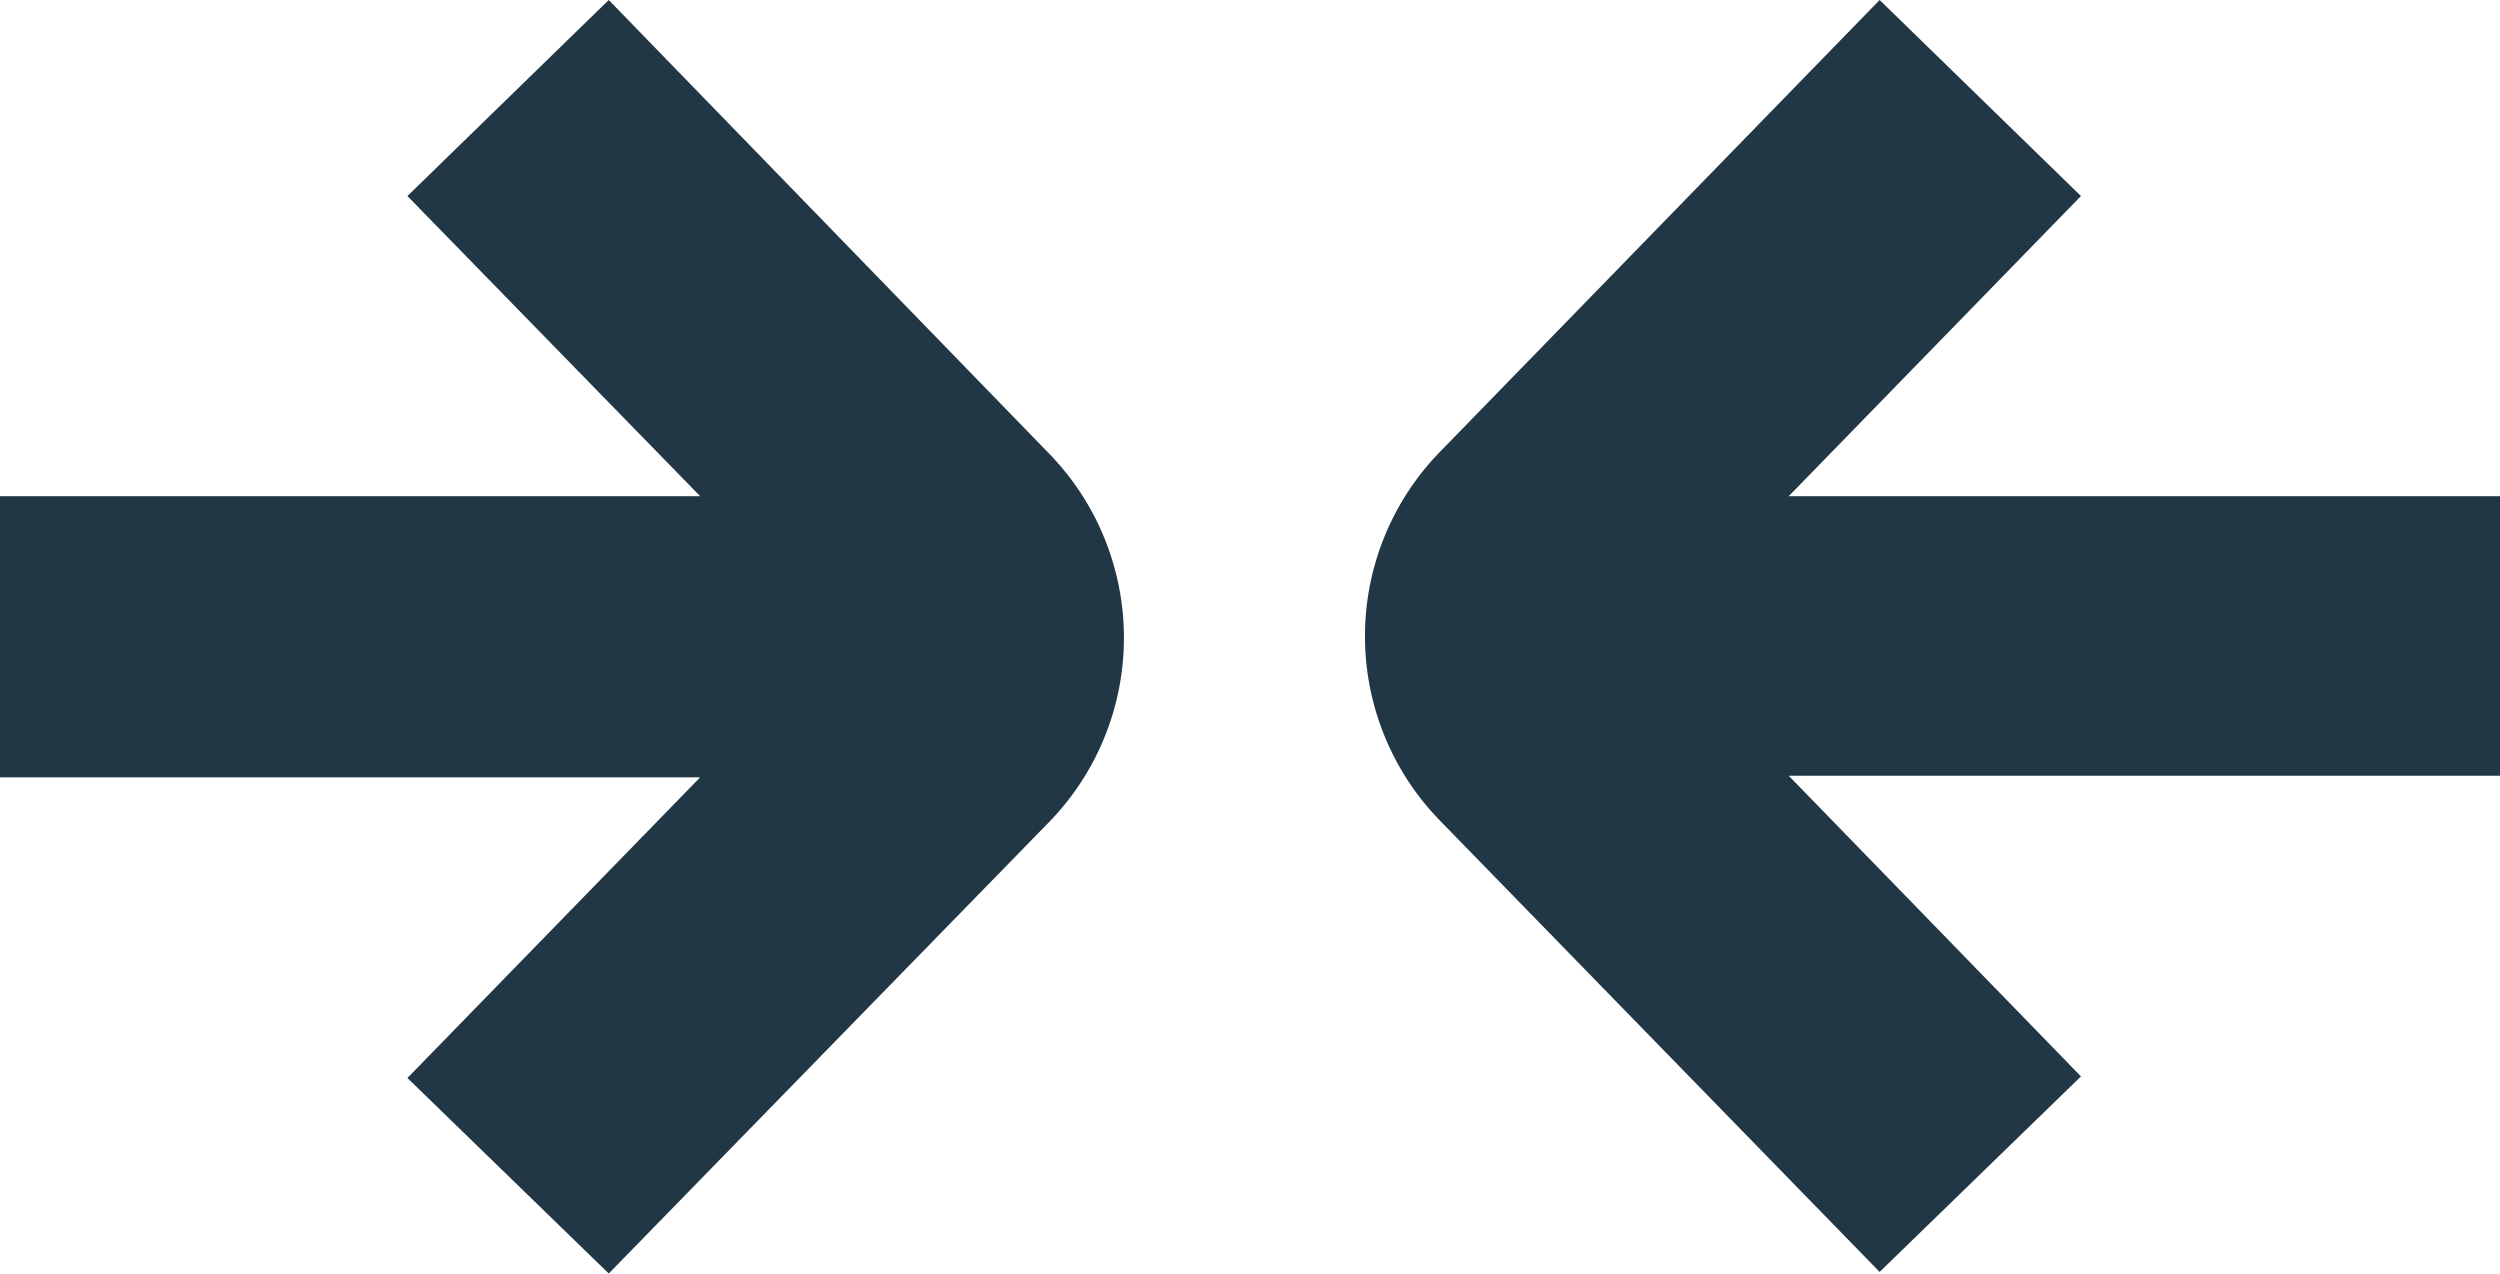 <svg xmlns="http://www.w3.org/2000/svg" viewBox="0 0 47.31 24.1"><defs><style>.cls-1{fill:#223746;}</style></defs><title>Asset 7</title><g id="Layer_2" data-name="Layer 2"><g id="Final_Icons" data-name="Final Icons"><path class="cls-1" d="M7.71,20.4l3.81,3.7,8.32-8.53a5,5,0,0,0,0-7L11.52,0,7.71,3.71l5.54,5.68H0v5.32H13.25Z"/><path class="cls-1" d="M33.85,9.39l5.53-5.68L35.57,0,27.26,8.54a5,5,0,0,0,0,7l8.31,8.53,3.81-3.7-5.53-5.69H47.31V9.39Z"/></g></g></svg>